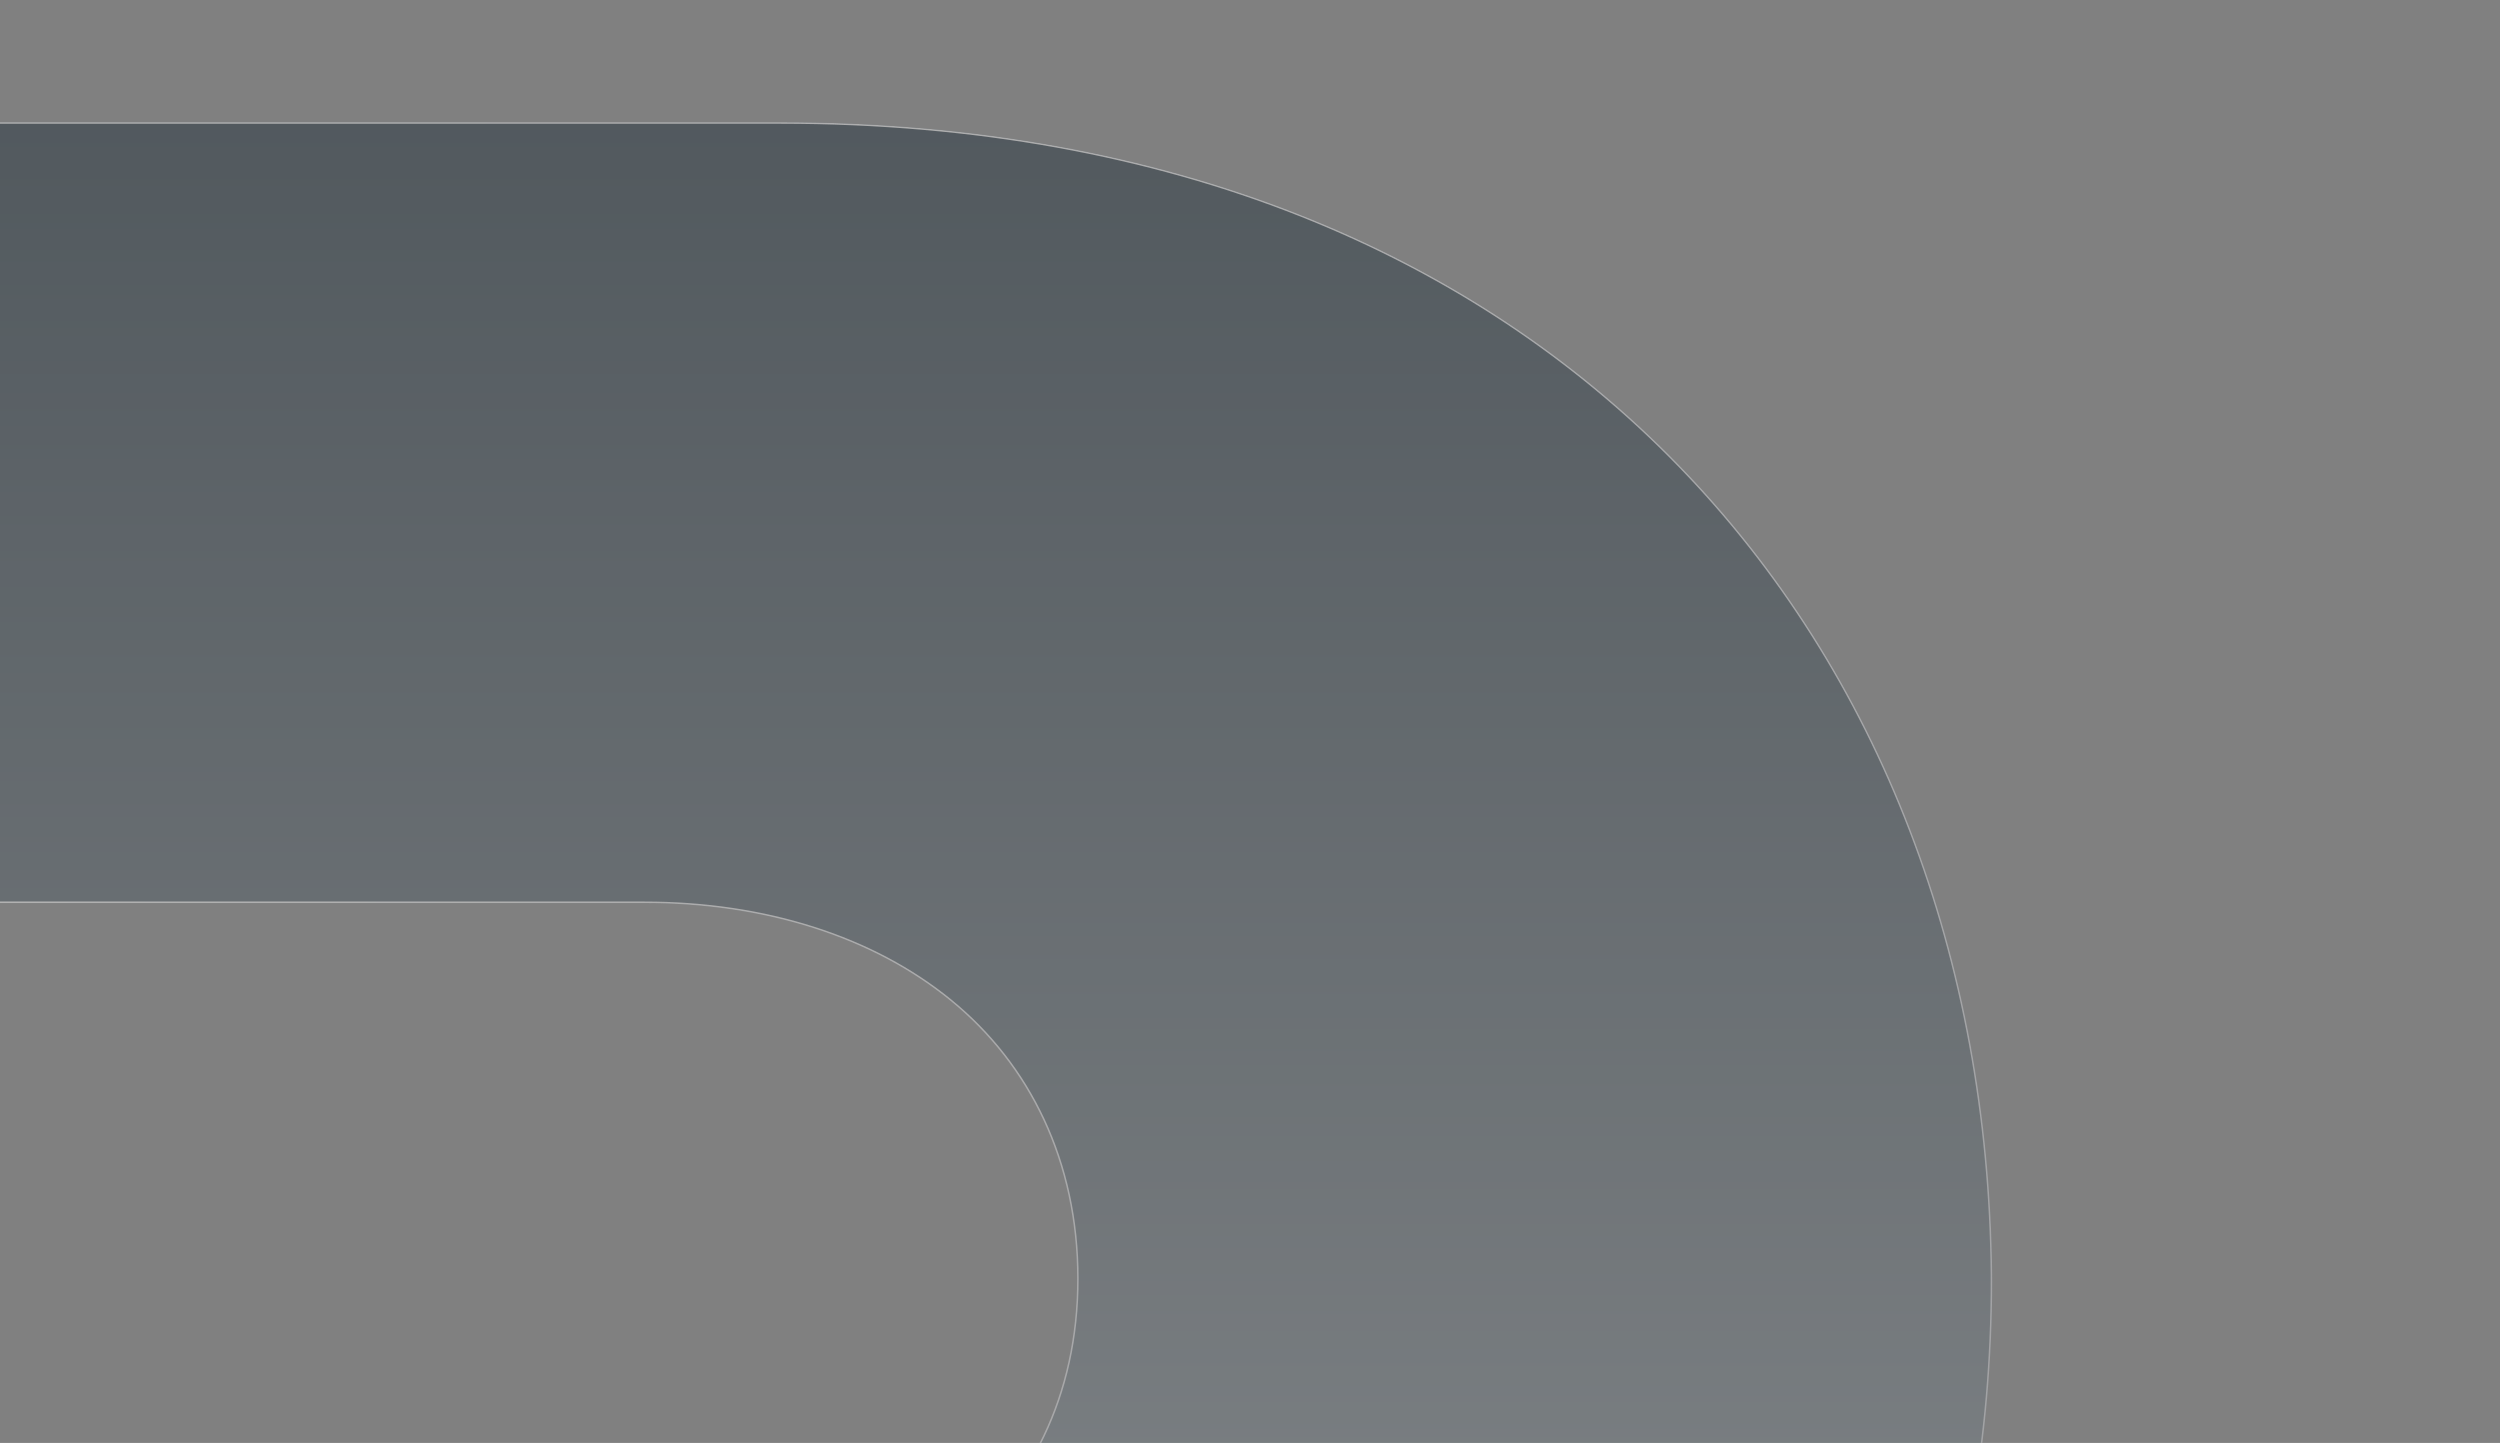 <?xml version="1.0" encoding="UTF-8"?>
<svg xmlns="http://www.w3.org/2000/svg" xmlns:xlink="http://www.w3.org/1999/xlink" viewBox="0 0 1602.09 924.68">
  <rect x="0" y="0" width="1602.09" height="924.68" fill="#808080" stroke="none"/>
  <defs>
    <style>
      .cls-1 {
        fill: url(#linear-gradient);
        fill-opacity: .9;
      }

      .cls-1, .cls-2 {
        mix-blend-mode: multiply;
        stroke-width: 0px;
      }

      .cls-1, .cls-2, .cls-3 {
        isolation: isolate;
      }

      .cls-2, .cls-4 {
        fill: none;
      }

      .cls-4 {
        stroke: url(#linear-gradient-2);
      }

      .cls-5 {
        opacity: .48;
      }
    </style>
    <linearGradient id="linear-gradient" x1="329.68" y1="2397.26" x2="329.68" y2="169.26" gradientTransform="translate(0 2475.58) scale(1 -1)" gradientUnits="userSpaceOnUse">
      <stop offset="0" stop-color="#142531"/>
      <stop offset="1" stop-color="#fff"/>
    </linearGradient>
    <linearGradient id="linear-gradient-2" x1="1341.66" y1="593.84" x2="-228.44" y2="1437.07" gradientTransform="translate(0 2475.58) scale(1 -1)" gradientUnits="userSpaceOnUse">
      <stop offset="0" stop-color="#bbbcc2"/>
      <stop offset="1" stop-color="#e5e5e5"/>
    </linearGradient>
  </defs>
  <g class="cls-3">
    <g id="Layer_1" data-name="Layer 1">
      <g class="cls-5">
        <g>
          <path class="cls-1" d="M500.06,78.31H-617.32v2228H-41.99v-747.42H500.06c502.43,0,776.62-337.29,776.62-737.91-1.58-405.38-275.78-742.67-776.62-742.67ZM412.89,1056.92H-41.99v-478.22h454.88c153.74,0,277.36,87.09,277.36,240.69s-123.62,237.53-277.36,237.53Z"/>
          <path class="cls-2" d="M500.06,78.31H-617.32v2228H-41.99v-747.42H500.06c502.43,0,776.62-337.29,776.62-737.91-1.58-405.38-275.78-742.67-776.62-742.67ZM412.89,1056.92H-41.99v-478.22h454.88c153.74,0,277.36,87.09,277.36,240.69s-123.62,237.53-277.36,237.53Z"/>
        </g>
        <path class="cls-4" d="M500.06,78.81c250.3,0,443.93,84.28,575.17,219.16,130.23,133.84,199.08,317.53,200.92,518.26l.03,4.74c0,200.2-68.51,384.55-199.76,518.84-131.24,134.29-325.26,218.57-576.36,218.57H-42.49v747.42h-574.33V78.81H500.06ZM-42.49,1057.42h455.38c76.96,0,146.42-21.8,196.65-62.46,50.24-40.67,81.21-100.2,81.21-175.56s-30.97-137.26-81.21-178.33c-50.23-41.06-119.69-62.86-196.65-62.86H-42.49v479.22Z"/>
      </g>
    </g>
  </g>
</svg>